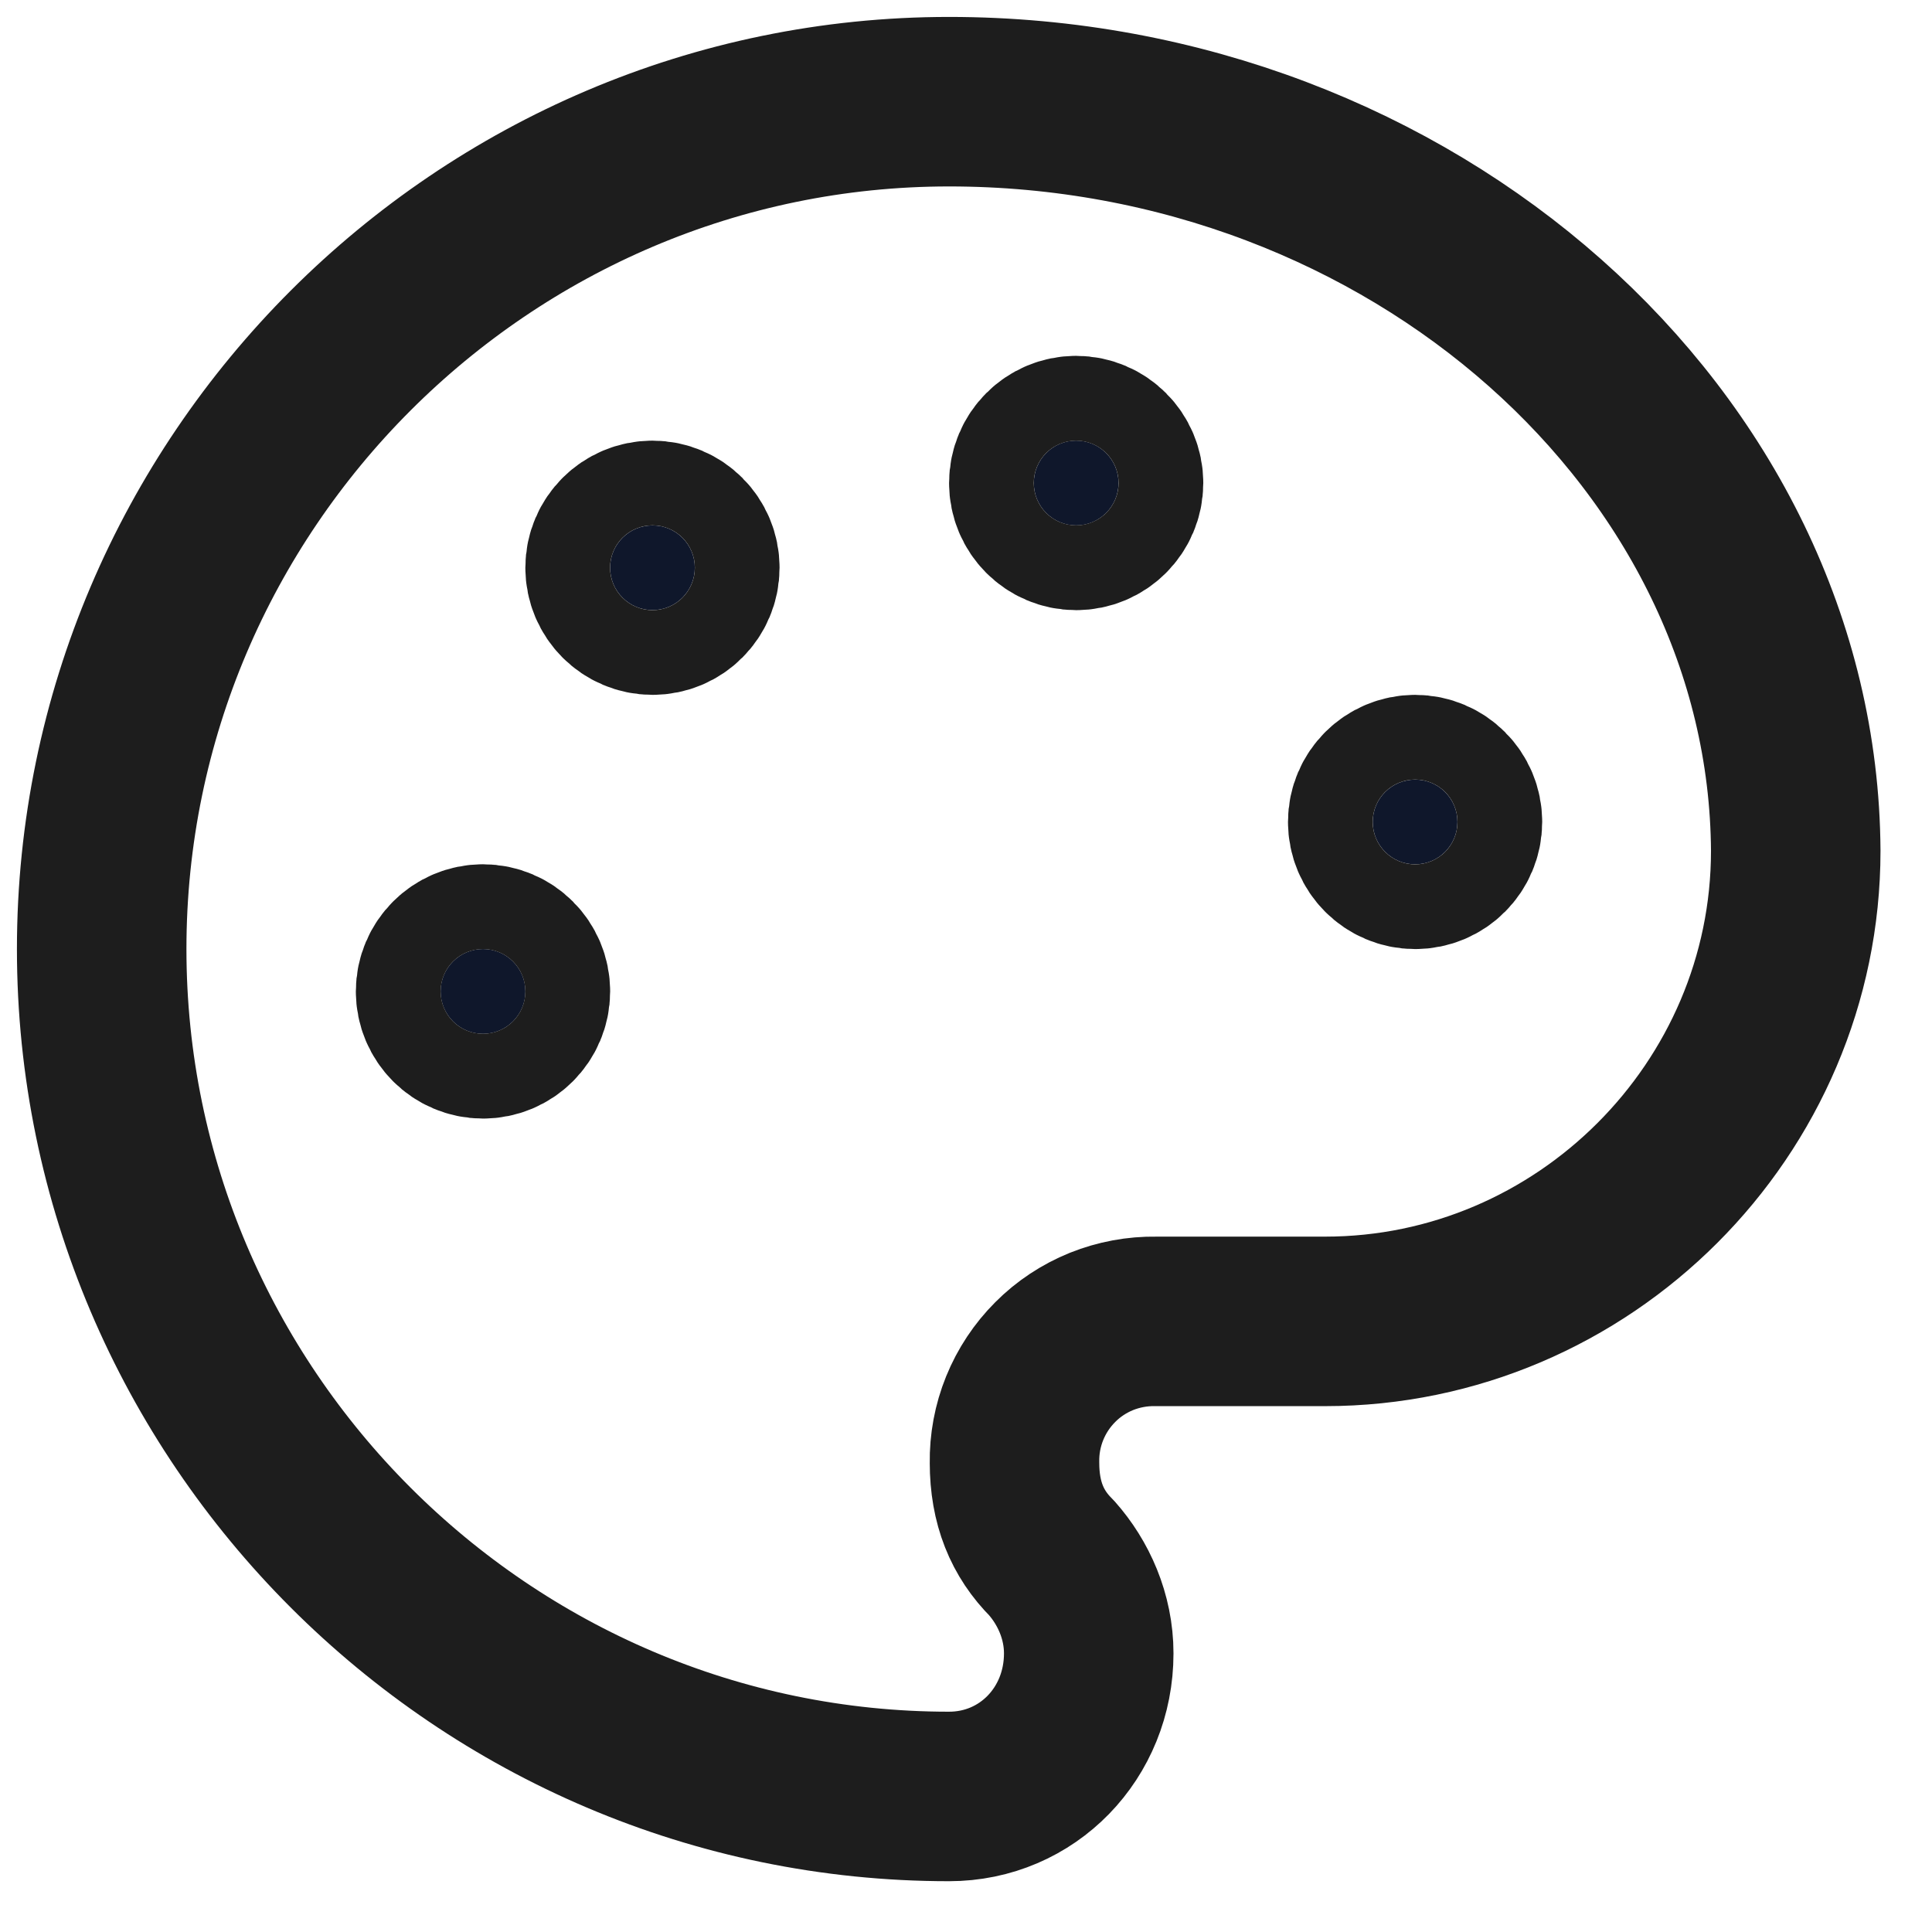<?xml version="1.0" encoding="utf-8"?>
<svg xmlns="http://www.w3.org/2000/svg" fill="none" height="100%" overflow="visible" preserveAspectRatio="none" style="display: block;" viewBox="0 0 19 19" width="100%">
<g id="Vector">
<path d="M10.583 5.167C10.813 5.167 11 4.98 11 4.75C11 4.52 10.813 4.333 10.583 4.333C10.353 4.333 10.167 4.52 10.167 4.75C10.167 4.98 10.353 5.167 10.583 5.167Z" fill="#0F172B"/>
<path d="M13.917 8.5C14.147 8.5 14.333 8.313 14.333 8.083C14.333 7.853 14.147 7.667 13.917 7.667C13.687 7.667 13.5 7.853 13.5 8.083C13.5 8.313 13.687 8.5 13.917 8.5Z" fill="#0F172B"/>
<path d="M6.417 6C6.647 6 6.833 5.813 6.833 5.583C6.833 5.353 6.647 5.167 6.417 5.167C6.187 5.167 6 5.353 6 5.583C6 5.813 6.187 6 6.417 6Z" fill="#0F172B"/>
<path d="M4.75 10.167C4.98 10.167 5.167 9.98 5.167 9.75C5.167 9.52 4.98 9.333 4.75 9.333C4.52 9.333 4.333 9.52 4.333 9.75C4.333 9.98 4.52 10.167 4.75 10.167Z" fill="#0F172B"/>
<path d="M10.583 5.167C10.813 5.167 11 4.98 11 4.75C11 4.52 10.813 4.333 10.583 4.333C10.353 4.333 10.167 4.52 10.167 4.75C10.167 4.98 10.353 5.167 10.583 5.167Z" stroke="#1D1D1D" stroke-linecap="round" stroke-linejoin="round" stroke-width="1.667"/>
<path d="M13.917 8.5C14.147 8.5 14.333 8.313 14.333 8.083C14.333 7.853 14.147 7.667 13.917 7.667C13.687 7.667 13.5 7.853 13.5 8.083C13.5 8.313 13.687 8.5 13.917 8.5Z" stroke="#1D1D1D" stroke-linecap="round" stroke-linejoin="round" stroke-width="1.667"/>
<path d="M6.417 6C6.647 6 6.833 5.813 6.833 5.583C6.833 5.353 6.647 5.167 6.417 5.167C6.187 5.167 6 5.353 6 5.583C6 5.813 6.187 6 6.417 6Z" stroke="#1D1D1D" stroke-linecap="round" stroke-linejoin="round" stroke-width="1.667"/>
<path d="M4.75 10.167C4.98 10.167 5.167 9.98 5.167 9.75C5.167 9.52 4.98 9.333 4.75 9.333C4.52 9.333 4.333 9.52 4.333 9.75C4.333 9.98 4.52 10.167 4.75 10.167Z" stroke="#1D1D1D" stroke-linecap="round" stroke-linejoin="round" stroke-width="1.667"/>
<path d="M9.333 1C4.75 1 1 4.75 1 9.333C1 13.917 4.75 17.667 9.333 17.667C10.105 17.667 10.707 17.045 10.707 16.26C10.707 15.896 10.557 15.564 10.342 15.322C10.101 15.082 9.977 14.779 9.977 14.385C9.974 14.202 10.008 14.019 10.077 13.849C10.146 13.679 10.248 13.525 10.378 13.395C10.507 13.265 10.662 13.163 10.832 13.094C11.002 13.026 11.184 12.992 11.367 12.995H13.031C15.573 12.995 17.66 10.909 17.66 8.367C17.637 4.343 13.884 1 9.333 1Z" stroke="#1D1D1D" stroke-linecap="round" stroke-linejoin="round" stroke-width="1.667"/>
</g>
</svg>